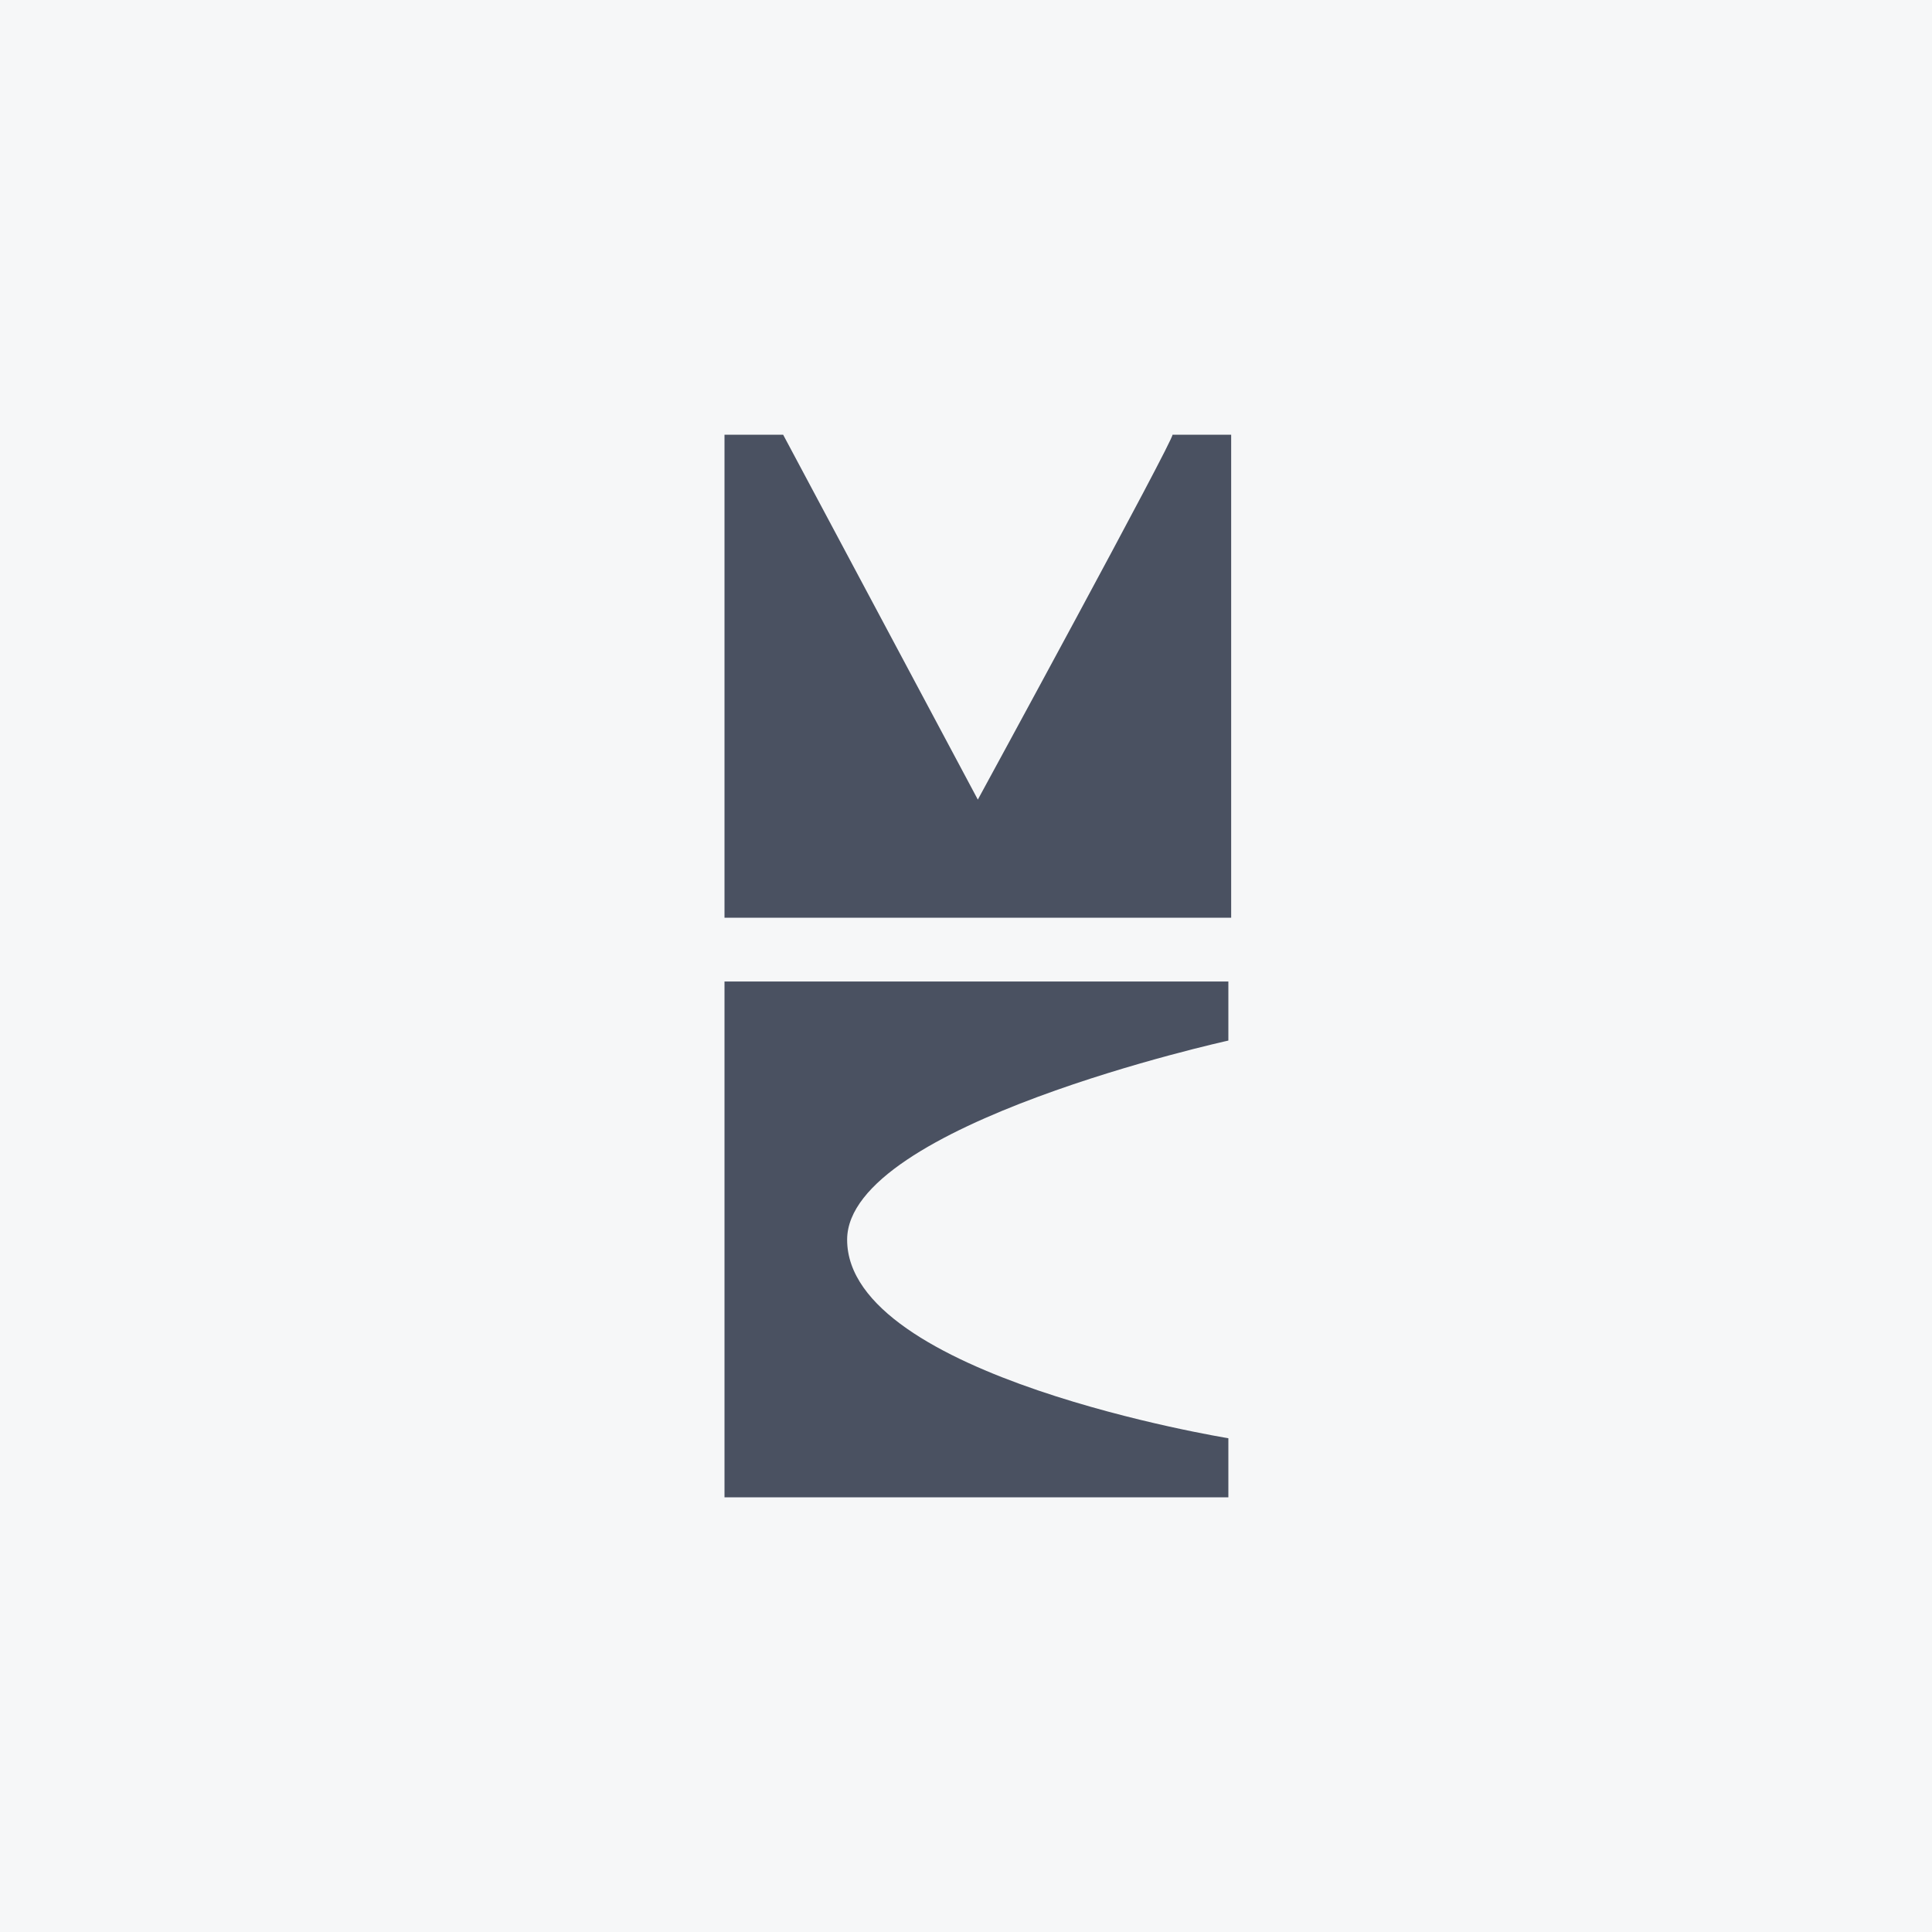 <svg width="40" height="40" viewBox="0 0 40 40" fill="none" xmlns="http://www.w3.org/2000/svg">
<rect width="40" height="40" fill="#F6F7F8"/>
<path d="M15 19.001V9H16.214L20.245 16.555C20.245 16.555 24.328 9.057 24.275 9H25.49V19.001H15ZM15 20.321H25.432V21.544C25.432 21.544 17.539 23.278 17.539 25.667C17.539 28.501 25.432 29.777 25.432 29.777V31H15V20.334V20.321Z" fill="#4A5161"/>
</svg>
